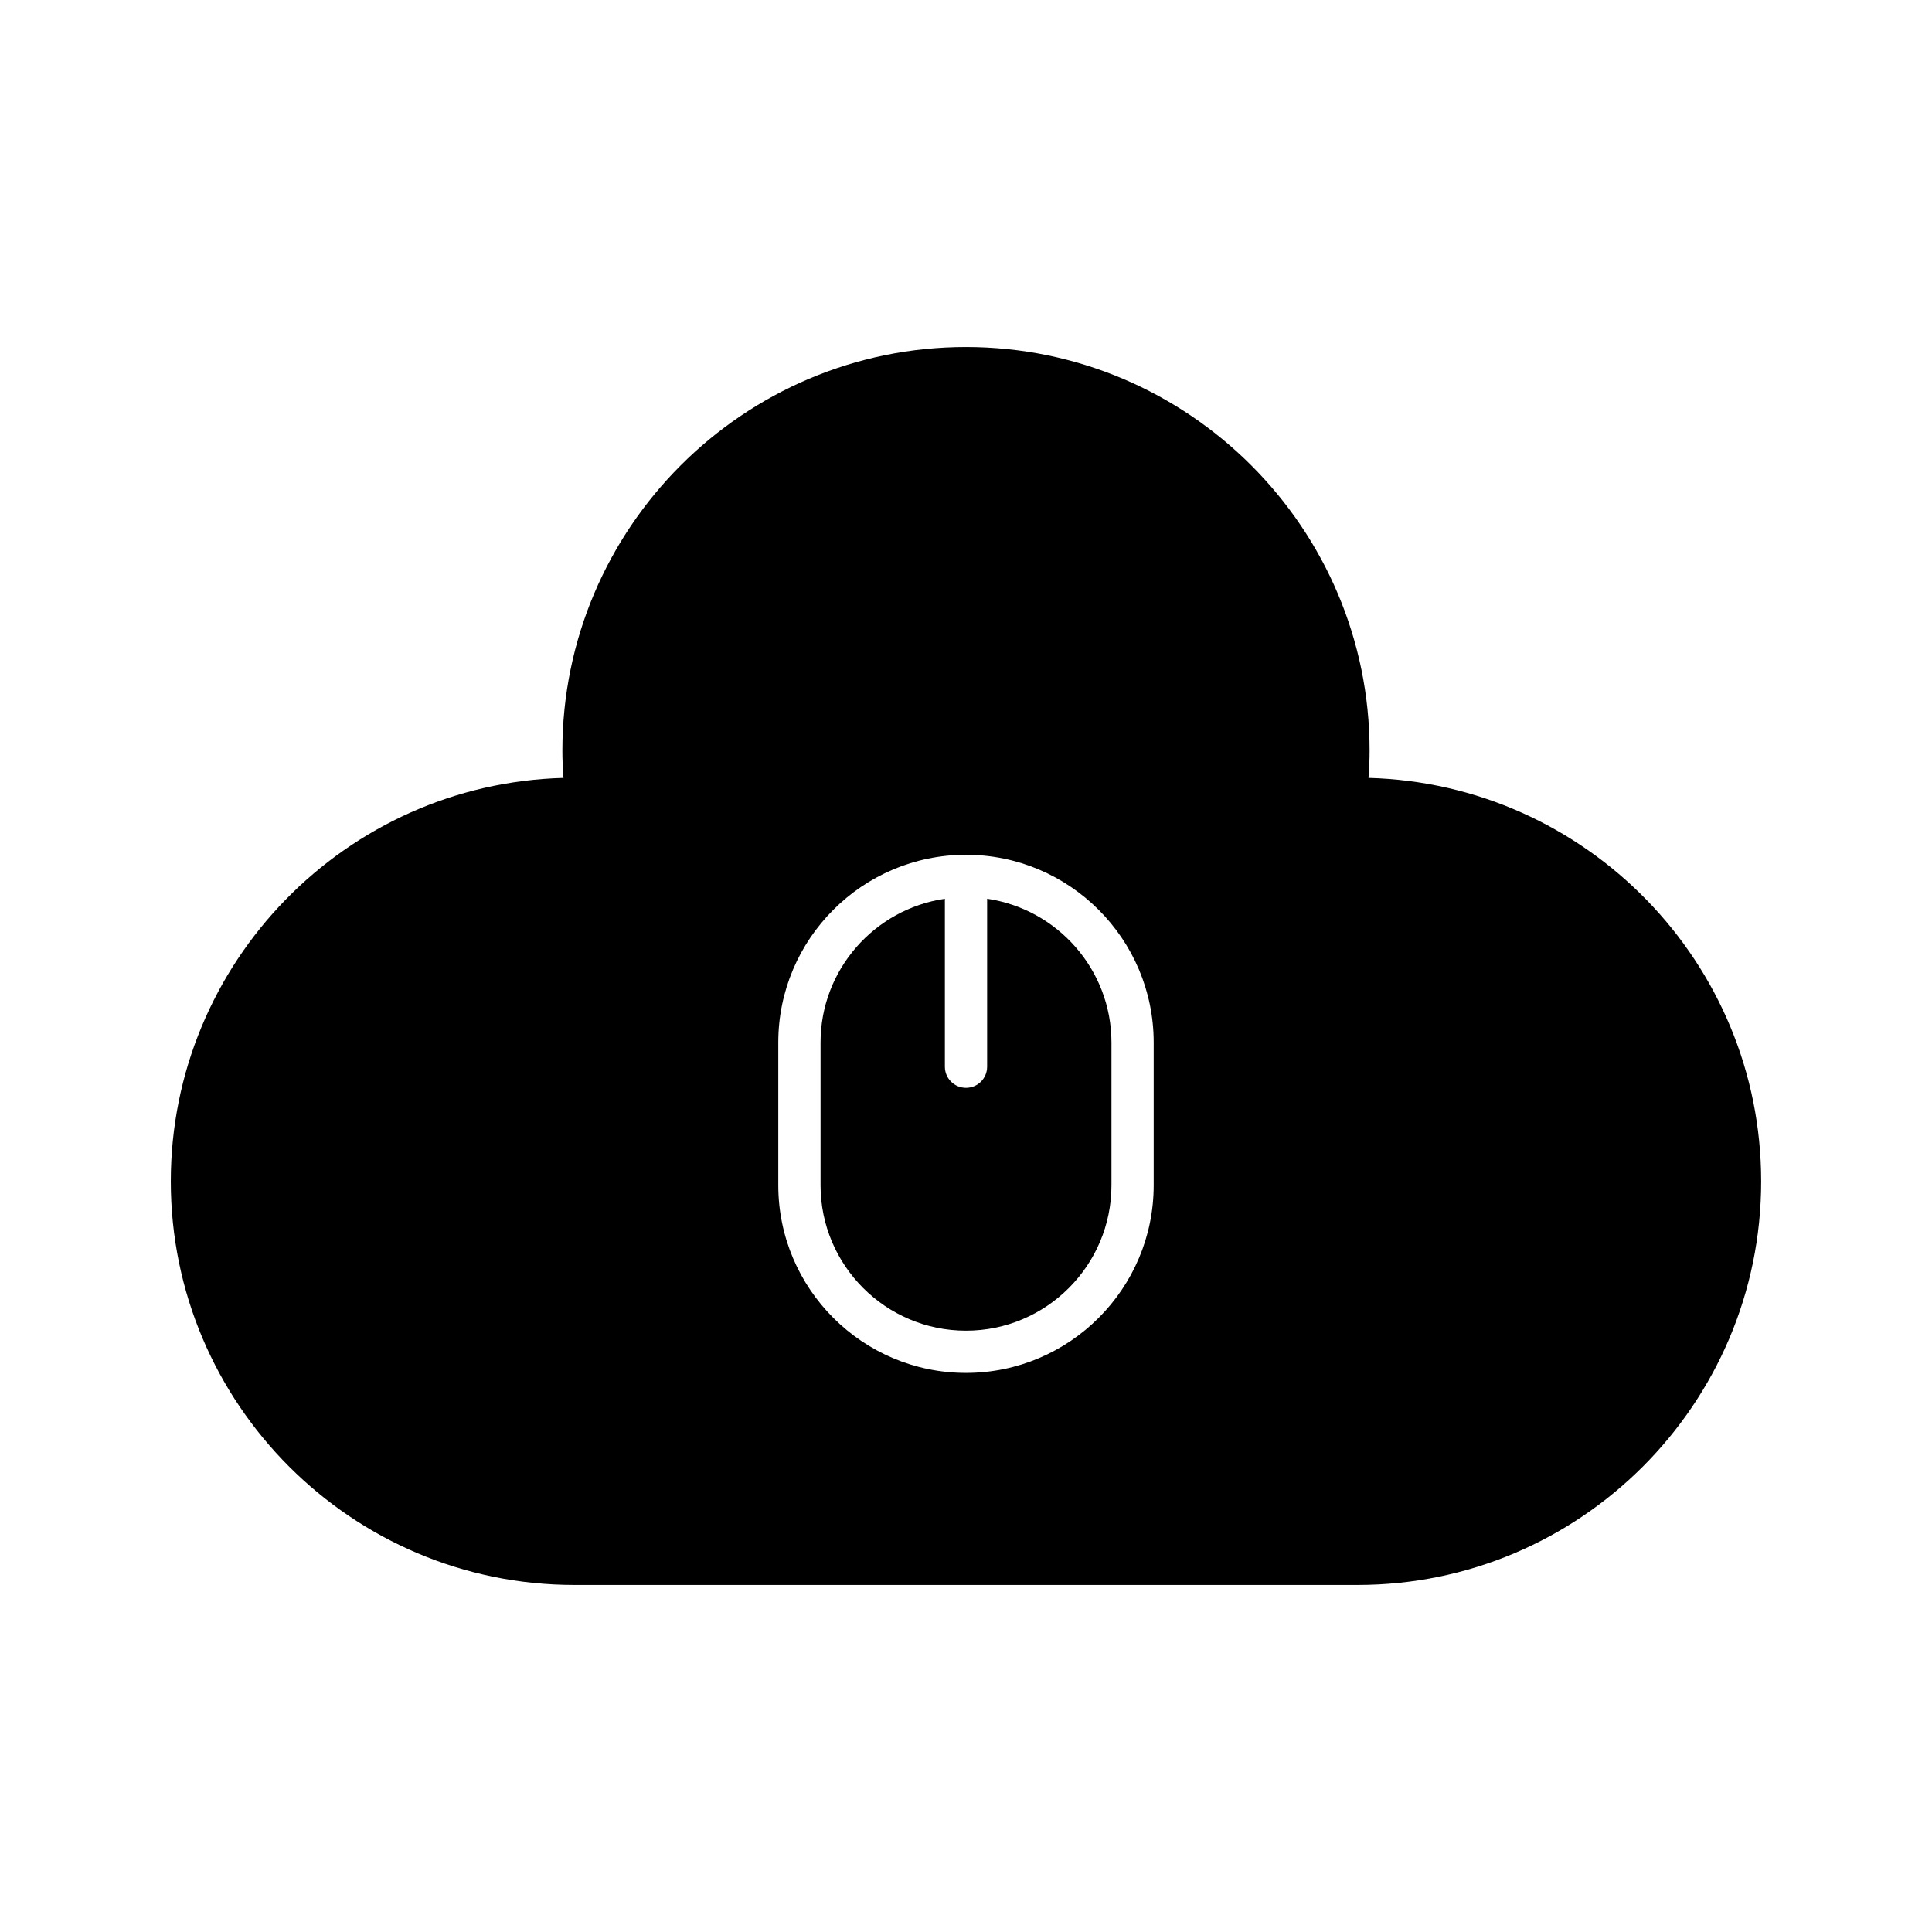 <?xml version="1.0" encoding="UTF-8"?>
<!-- Uploaded to: ICON Repo, www.iconrepo.com, Generator: ICON Repo Mixer Tools -->
<svg fill="#000000" width="800px" height="800px" version="1.1" viewBox="144 144 512 512" xmlns="http://www.w3.org/2000/svg">
 <g>
  <path d="m405.6 382.18v44.508c0 3.094-2.504 5.598-5.598 5.598s-5.598-2.504-5.598-5.598v-44.508c-18.602 2.727-32.949 18.742-32.949 38.086v37.84c0 21.25 17.289 38.539 38.547 38.539 21.254 0 38.547-17.289 38.547-38.539v-37.84c-0.004-19.34-14.348-35.359-32.949-38.086z"/>
  <path d="m506.66 350.15c0.203-2.543 0.297-4.91 0.297-7.227 0-58.977-47.98-106.96-106.96-106.96s-106.96 47.98-106.96 106.96c0 2.316 0.094 4.684 0.297 7.227-57.648 1.543-104.07 48.91-104.07 106.92 0 58.973 47.98 106.96 106.96 106.96h207.54c58.977 0 106.96-47.98 106.96-106.96 0-58.008-46.418-105.38-104.06-106.92zm-56.922 107.95c0 27.426-22.316 49.734-49.742 49.734-27.426 0-49.742-22.309-49.742-49.734v-37.84c0-27.426 22.316-49.734 49.742-49.734 27.426 0 49.742 22.309 49.742 49.734z"/>
 </g>
</svg>